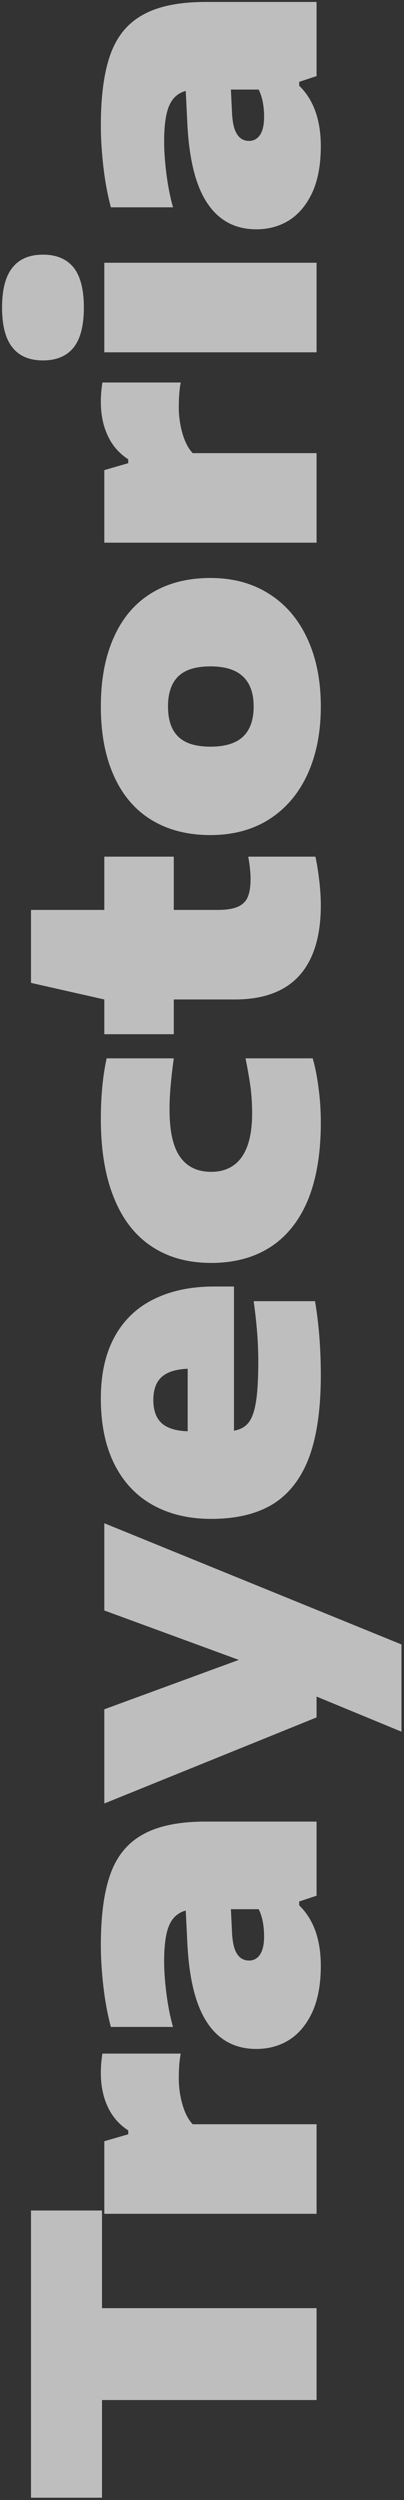 <svg width="134" height="829" viewBox="0 0 134 829" fill="none" xmlns="http://www.w3.org/2000/svg">
<rect x="0" y="0" width="134" height="829" fill="#333333" stroke="none"/>
<path opacity="0.68" d="M105 795.833H33.832L33.832 828.217H10.28L10.28 732.985H33.832V765.369H105V795.833ZM34.6 734.076V710.012L42.536 707.708V706.428C39.507 704.465 37.245 701.863 35.752 698.62C34.216 695.377 33.448 691.623 33.448 687.356C33.448 685.308 33.619 683.175 33.96 680.956H59.944C59.517 683.089 59.304 685.82 59.304 689.148C59.304 692.135 59.709 695.036 60.52 697.852C61.331 700.668 62.461 702.844 63.912 704.38H105V734.076H34.6ZM33.448 644.981C33.448 635.04 34.536 627.104 36.712 621.173C38.888 615.242 42.515 610.912 47.592 608.181C52.627 605.408 59.517 604.021 68.264 604.021H105V628.597L99.24 630.517V631.797C104.019 636.448 106.408 643.146 106.408 651.893C106.408 657.866 105.491 662.922 103.656 667.061C101.779 671.157 99.24 674.25 96.04 676.341C92.797 678.389 89.128 679.413 85.032 679.413C78.035 679.413 72.616 676.533 68.776 670.773C64.893 665.013 62.675 656.074 62.12 643.957L61.608 633.525C59.048 634.208 57.213 635.85 56.104 638.453C54.995 641.013 54.44 644.981 54.44 650.357C54.44 653.514 54.696 657.098 55.208 661.109C55.72 665.12 56.445 668.789 57.384 672.117H36.776C35.667 667.978 34.835 663.477 34.28 658.613C33.725 653.749 33.448 649.205 33.448 644.981ZM87.592 642.165C87.592 638.496 86.995 635.466 85.8 633.077H76.584L76.968 641.013C77.139 644.256 77.715 646.581 78.696 647.989C79.635 649.397 80.936 650.101 82.6 650.101C84.136 650.101 85.352 649.44 86.248 648.117C87.144 646.752 87.592 644.768 87.592 642.165ZM34.6 534.021V505.093L133.16 545.285V574.213L105 562.565V569.477L34.6 598.021L34.6 566.789L79.208 550.405L34.6 534.021ZM77.608 426.595V474.403C79.656 474.062 81.256 473.187 82.408 471.779C83.56 470.328 84.392 468.003 84.904 464.803C85.416 461.603 85.672 457.102 85.672 451.299C85.672 445.368 85.16 438.755 84.136 431.459H104.488C105.768 439.011 106.408 447.203 106.408 456.035C106.408 467.086 105.128 476.11 102.568 483.107C99.965 490.104 95.997 495.288 90.664 498.659C85.288 501.987 78.419 503.651 70.056 503.651C62.632 503.651 56.168 502.115 50.664 499.043C45.16 495.971 40.915 491.448 37.928 485.475C34.941 479.502 33.448 472.248 33.448 463.715C33.448 455.651 34.963 448.846 37.992 443.299C41.021 437.752 45.352 433.592 50.984 430.819C56.616 428.003 63.315 426.595 71.08 426.595H77.608ZM50.856 464.227C50.856 467.64 51.773 470.2 53.608 471.907C55.443 473.571 58.323 474.467 62.248 474.595V453.859C58.323 454.03 55.443 454.947 53.608 456.611C51.773 458.275 50.856 460.814 50.856 464.227ZM106.408 372.312C106.408 382.339 105 390.829 102.184 397.784C99.325 404.696 95.187 409.923 89.768 413.464C84.307 417.005 77.736 418.776 70.056 418.776C62.376 418.776 55.805 416.963 50.344 413.336C44.84 409.709 40.659 404.333 37.8 397.208C34.899 390.083 33.448 381.357 33.448 371.032C33.448 363.523 34.088 356.824 35.368 350.936H57.64C57.171 354.349 56.829 357.357 56.616 359.96C56.36 362.52 56.232 365.187 56.232 367.96C56.232 375.128 57.405 380.355 59.752 383.64C62.056 386.925 65.491 388.568 70.056 388.568C74.451 388.568 77.821 386.947 80.168 383.704C82.472 380.419 83.624 375.597 83.624 369.24C83.624 366.467 83.475 363.757 83.176 361.112C82.835 358.467 82.259 355.075 81.448 350.936H103.72C104.531 353.709 105.171 356.952 105.64 360.664C106.152 364.333 106.408 368.216 106.408 372.312ZM57.64 301.721H72.232C75.048 301.721 77.245 301.38 78.824 300.697C80.403 300.014 81.512 298.948 82.152 297.497C82.792 296.004 83.112 293.956 83.112 291.353C83.112 289.433 82.856 287.001 82.344 284.057H104.616C105.128 286.404 105.555 289.049 105.896 291.993C106.237 294.937 106.408 297.668 106.408 300.185C106.408 310.468 104.019 318.254 99.24 323.545C94.461 328.793 87.336 331.417 77.864 331.417H57.64V342.937H34.6V331.417L10.28 325.913V301.721H34.6V284.057H57.64L57.64 301.721ZM106.408 234.277C106.408 242.81 104.936 250.298 101.992 256.741C99.048 263.141 94.824 268.112 89.32 271.653C83.816 275.152 77.309 276.901 69.8 276.901C62.248 276.901 55.741 275.237 50.28 271.909C44.819 268.581 40.659 263.717 37.8 257.317C34.899 250.917 33.448 243.237 33.448 234.277C33.448 225.317 34.899 217.637 37.8 211.237C40.659 204.837 44.819 199.973 50.28 196.645C55.741 193.317 62.248 191.653 69.8 191.653C77.309 191.653 83.816 193.424 89.32 196.965C94.824 200.464 99.048 205.434 101.992 211.877C104.936 218.277 106.408 225.744 106.408 234.277ZM84.136 234.277C84.136 229.882 82.963 226.576 80.616 224.357C78.269 222.096 74.664 220.965 69.8 220.965C64.936 220.965 61.373 222.074 59.112 224.293C56.851 226.512 55.72 229.84 55.72 234.277C55.72 238.714 56.851 242.042 59.112 244.261C61.373 246.48 64.936 247.589 69.8 247.589C74.664 247.589 78.269 246.48 80.616 244.261C82.963 242 84.136 238.672 84.136 234.277ZM34.6 179.951V155.887L42.536 153.583V152.303C39.507 150.34 37.245 147.738 35.752 144.495C34.216 141.252 33.448 137.498 33.448 133.231C33.448 131.183 33.619 129.05 33.96 126.831H59.944C59.517 128.964 59.304 131.695 59.304 135.023C59.304 138.01 59.709 140.911 60.52 143.727C61.331 146.543 62.461 148.719 63.912 150.255H105L105 179.951H34.6ZM105 116.826H34.6L34.6 87.13H105V116.826ZM27.816 101.978C27.816 107.951 26.685 112.367 24.424 115.226C22.12 118.085 18.728 119.514 14.248 119.514C9.768 119.514 6.397 118.085 4.136 115.226C1.832 112.367 0.68 107.951 0.68 101.978C0.68 96.005 1.832 91.589 4.136 88.73C6.397 85.871 9.768 84.442 14.248 84.442C18.728 84.442 22.12 85.871 24.424 88.73C26.685 91.589 27.816 96.005 27.816 101.978ZM33.448 41.606C33.448 31.665 34.536 23.729 36.712 17.798C38.888 11.867 42.515 7.537 47.592 4.806C52.627 2.033 59.517 0.646 68.264 0.646H105V25.222L99.24 27.142V28.422C104.019 33.073 106.408 39.771 106.408 48.518C106.408 54.491 105.491 59.547 103.656 63.686C101.779 67.782 99.24 70.875 96.04 72.966C92.797 75.014 89.128 76.038 85.032 76.038C78.035 76.038 72.616 73.158 68.776 67.398C64.893 61.638 62.675 52.699 62.12 40.582L61.608 30.15C59.048 30.833 57.213 32.475 56.104 35.078C54.995 37.638 54.44 41.606 54.44 46.982C54.44 50.139 54.696 53.723 55.208 57.734C55.72 61.745 56.445 65.414 57.384 68.742H36.776C35.667 64.603 34.835 60.102 34.28 55.238C33.725 50.374 33.448 45.83 33.448 41.606ZM87.592 38.79C87.592 35.121 86.995 32.091 85.8 29.702H76.584L76.968 37.638C77.139 40.881 77.715 43.206 78.696 44.614C79.635 46.022 80.936 46.726 82.6 46.726C84.136 46.726 85.352 46.065 86.248 44.742C87.144 43.377 87.592 41.393 87.592 38.79Z" fill="white"/>
</svg>
